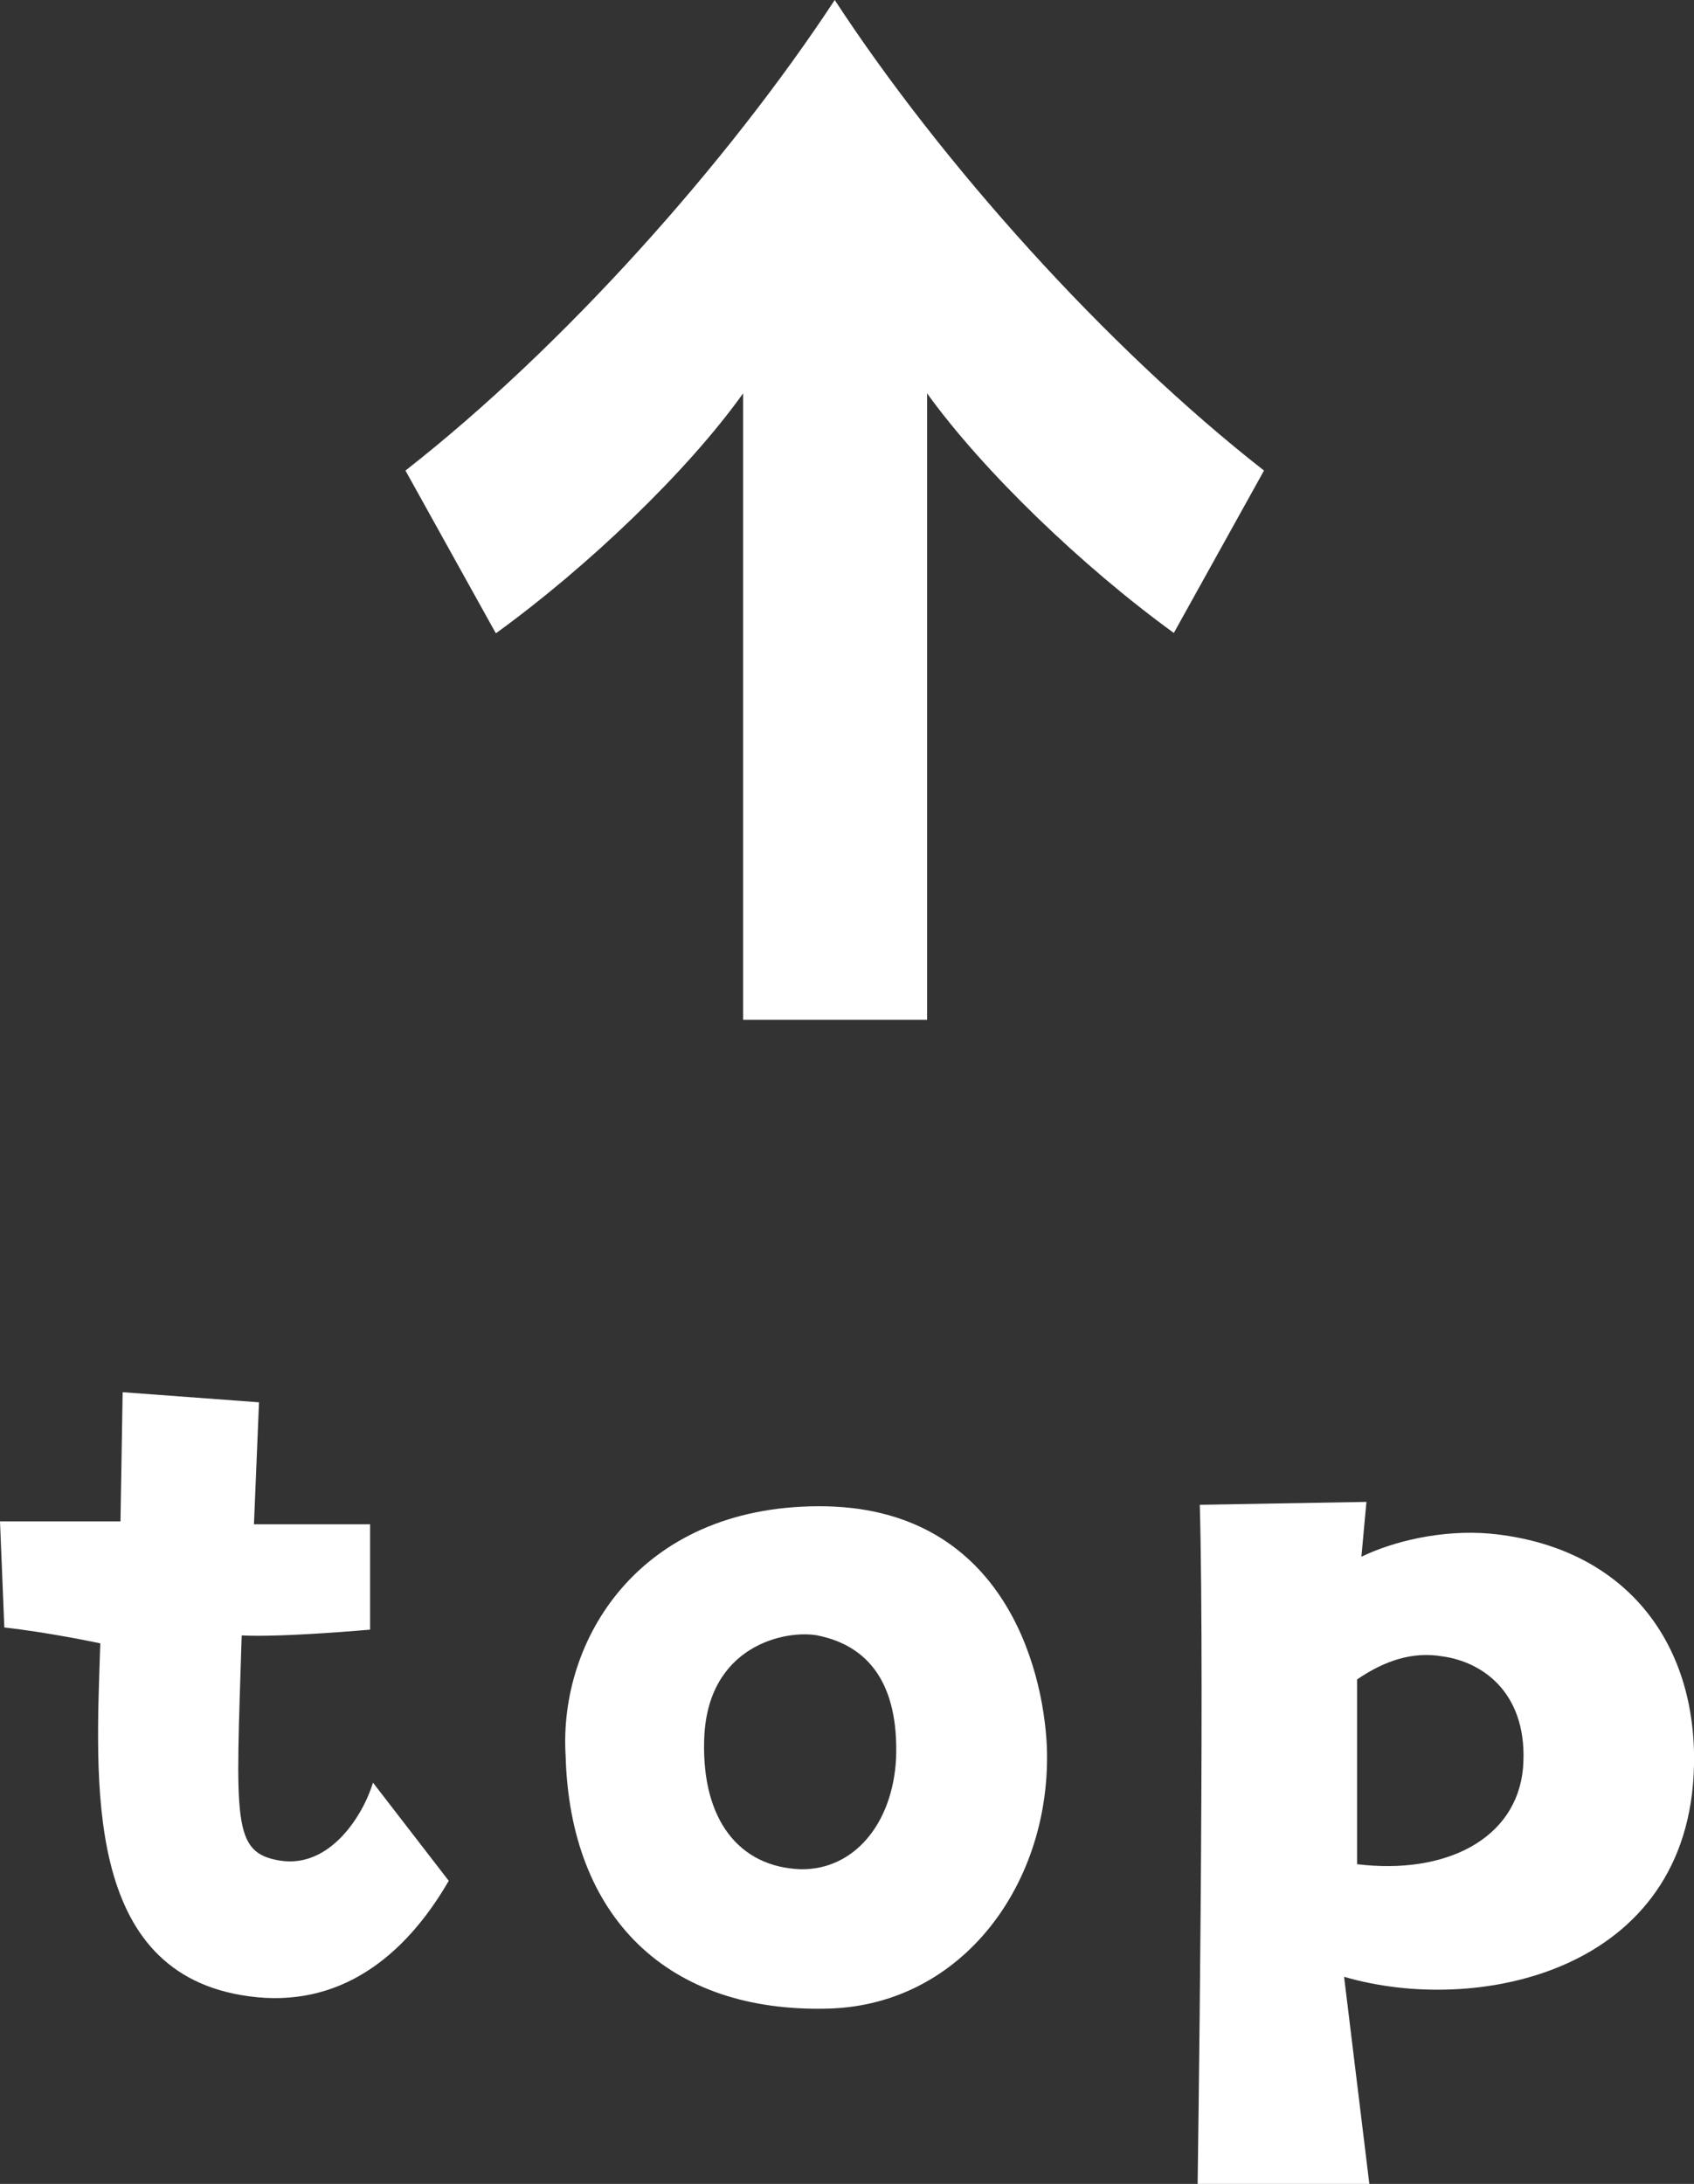 <?xml version="1.0" encoding="UTF-8"?><svg id="_イヤー_2" xmlns="http://www.w3.org/2000/svg" viewBox="0 0 23.48 30.26"><rect x="0" y="0" width="23.48" height="30.26" fill="#333333" stroke="none"/><defs><style>.cls-1{fill:#fff;}</style></defs><g id="_イヤー_3"><g><path class="cls-1" d="M6.87,8.77l-1.25-2.25c2.2-1.72,4.47-4.27,5.95-6.52,1.47,2.25,3.75,4.8,5.95,6.52l-1.25,2.25c-1.27-.92-2.65-2.25-3.42-3.32V14.13h-2.55V5.45c-.77,1.08-2.15,2.4-3.42,3.32Z"/><g><path class="cls-1" d="M1.39,22.77s-.7-.15-1.33-.22l-.06-1.47H1.67l.03-1.79,1.89,.14-.07,1.69h1.61v1.46s-1.23,.11-1.78,.08c-.08,2.58-.14,3.01,.53,3.12,.69,.11,1.15-.62,1.29-1.08l1.05,1.36c-.62,1.07-1.53,1.77-2.77,1.6-2.31-.31-2.12-2.97-2.06-4.89Z"/><path class="cls-1" d="M14.51,24.2c.07,1.88-1.16,3.57-3.01,3.63-2.26,.07-3.6-1.28-3.66-3.5-.1-1.6,1.01-3.45,3.5-3.46,2.54-.01,3.12,2.21,3.17,3.33Zm-3.18-1.54c-.43-.08-1.54,.13-1.57,1.46-.03,1.09,.48,1.75,1.34,1.78,.73,.01,1.27-.62,1.32-1.53,.04-1.05-.39-1.57-1.09-1.71Z"/><path class="cls-1" d="M23.48,24.46c-.06,2.87-3.01,3.47-4.85,2.93l.35,2.87h-2.38s.1-6.86,.03-9.41l2.31-.04s-.04,.42-.07,.76c.43-.21,1.11-.38,1.79-.32,1.85,.18,2.86,1.49,2.82,3.22Zm-3.49-1.51c-.41-.07-.8,.06-1.18,.32v2.56c1.23,.15,2.21-.35,2.3-1.33,.08-1.01-.53-1.47-1.12-1.55Z"/></g></g></g></svg>